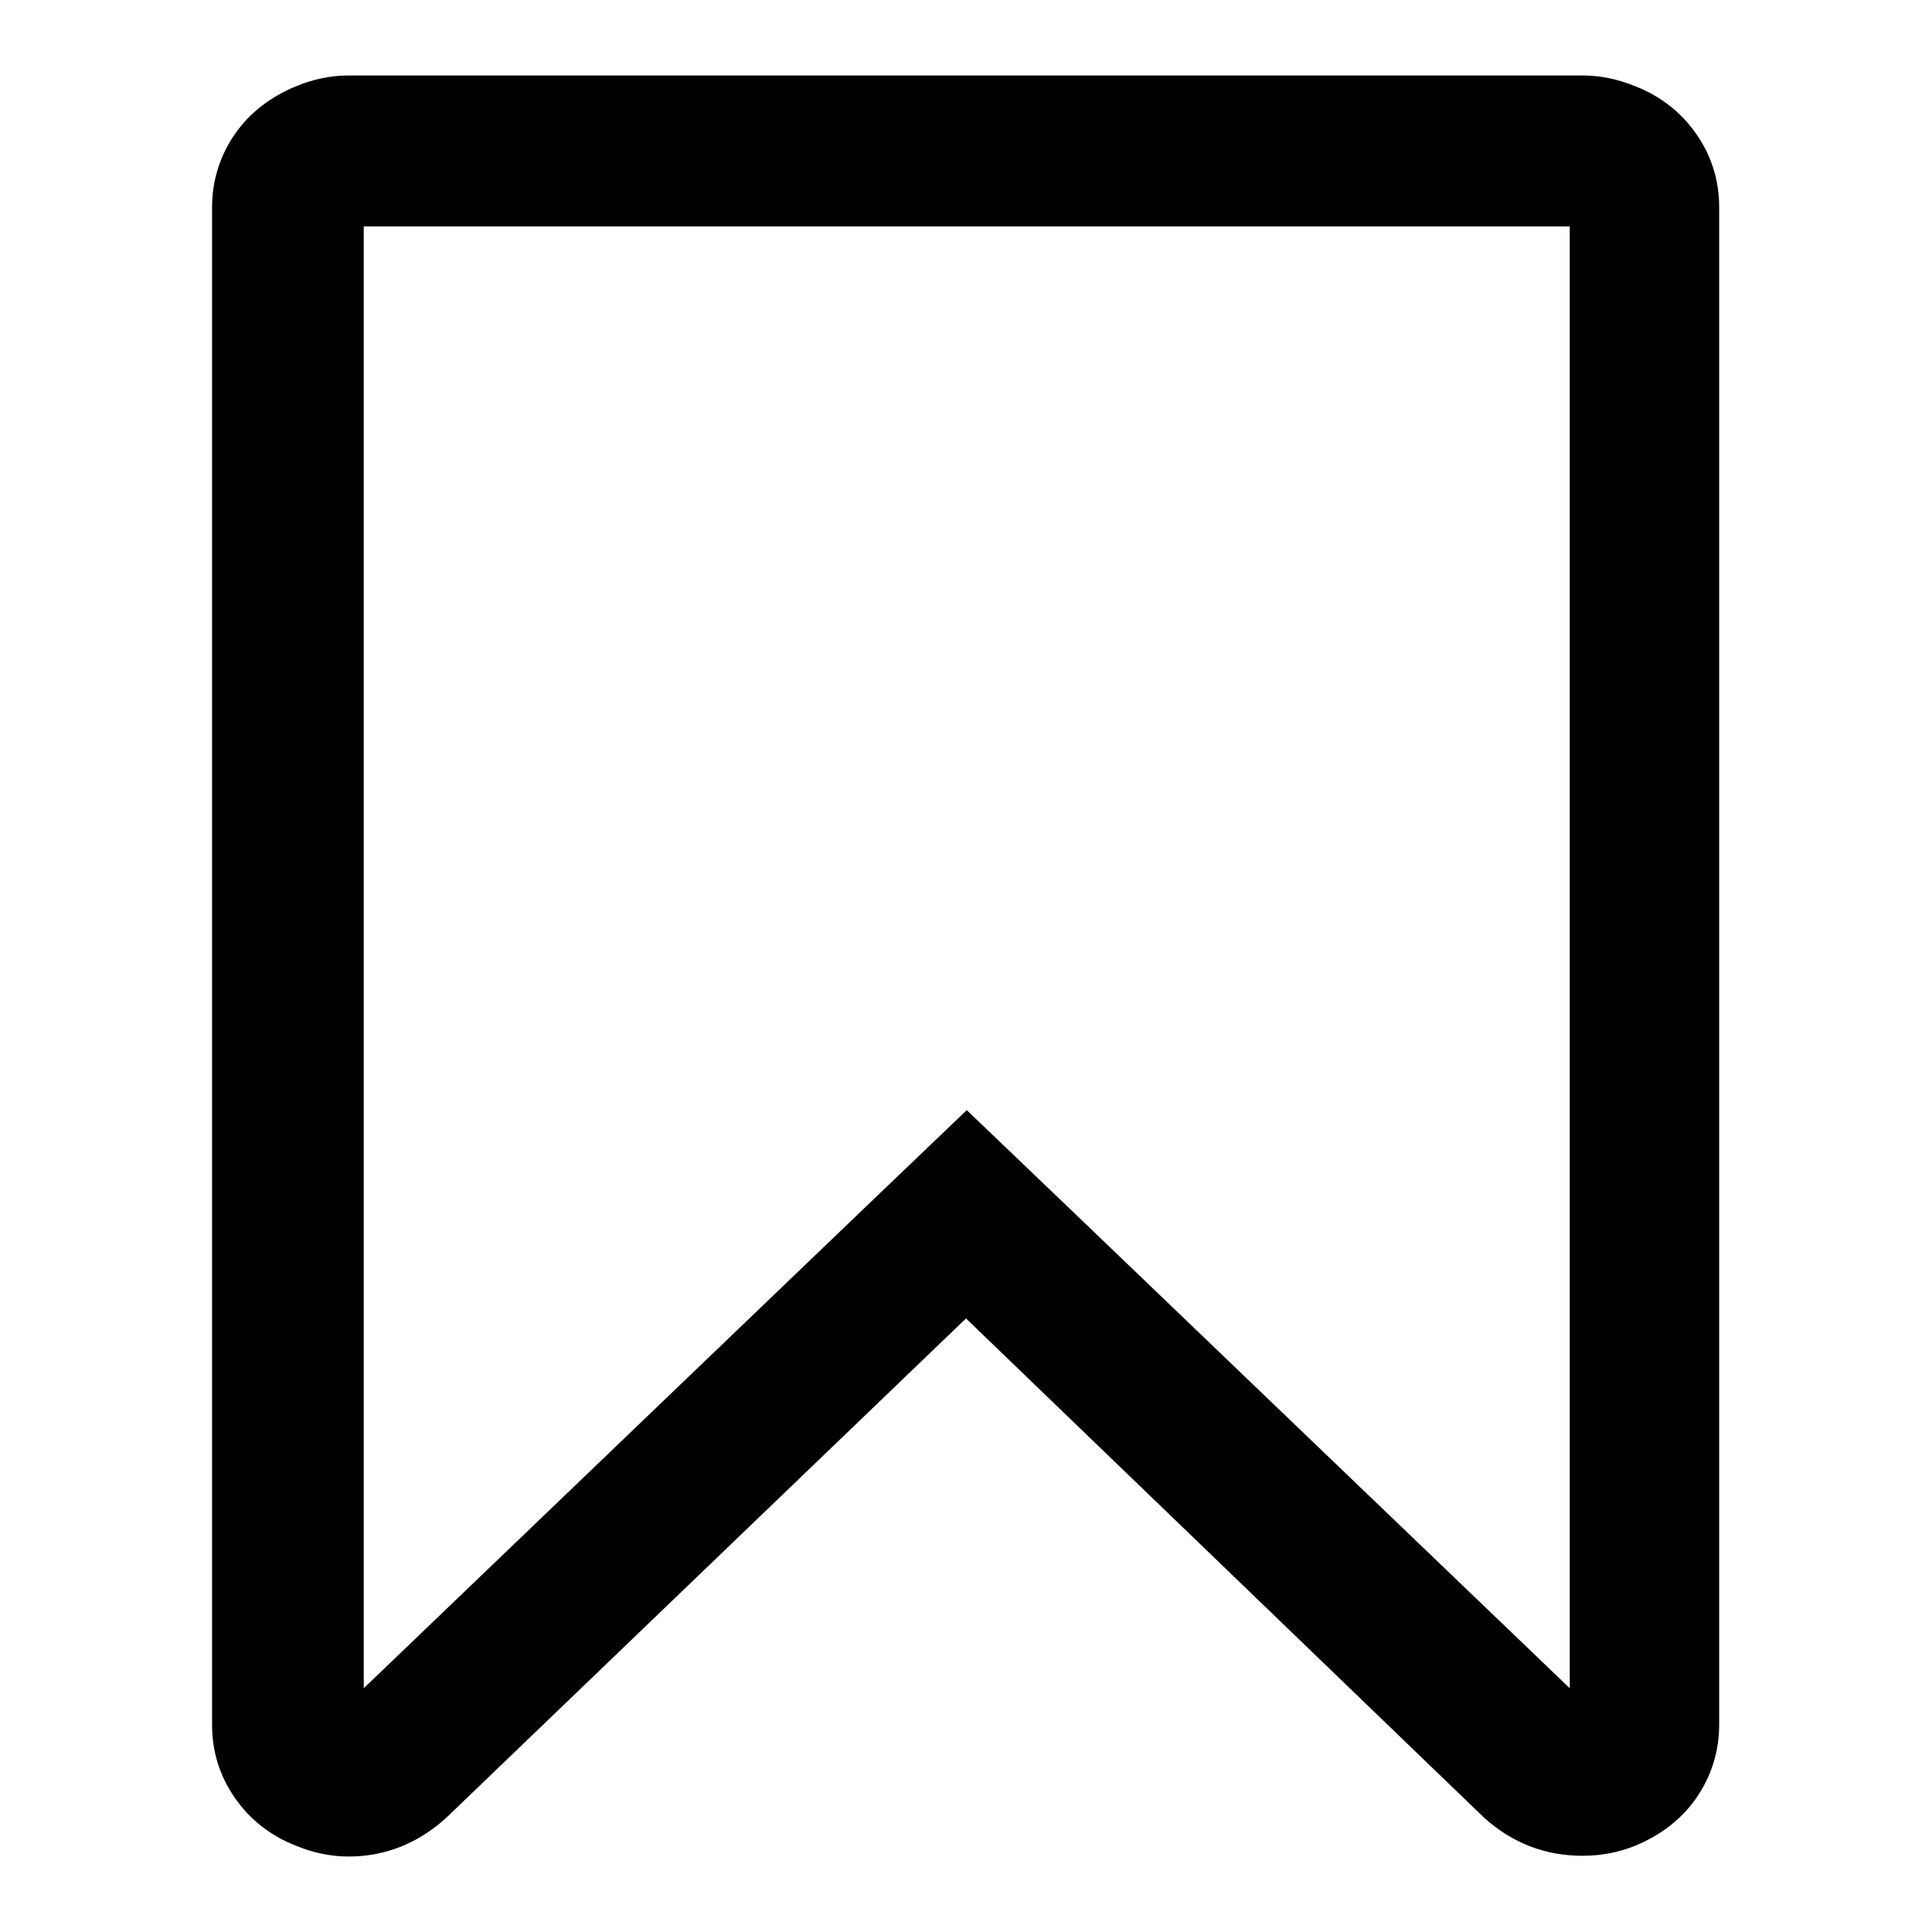 <?xml version="1.0" encoding="utf-8"?>
<!-- Svg Vector Icons : http://www.onlinewebfonts.com/icon -->
<!DOCTYPE svg PUBLIC "-//W3C//DTD SVG 1.1//EN" "http://www.w3.org/Graphics/SVG/1.1/DTD/svg11.dtd">
<svg version="1.1" xmlns="http://www.w3.org/2000/svg" xmlns:xlink="http://www.w3.org/1999/xlink" x="0px" y="0px" viewBox="0 0 256 256" enable-background="new 0 0 256 256" xml:space="preserve">
<g><g><path fill="#000000" d="M207.8,30H48.2v193.7l66-63.3l13.9-13.3l13.9,13.3l66,63.3V30L207.8,30z M209.7,10c2.4,0,4.7,0.5,6.9,1.4c3.4,1.3,6.2,3.5,8.2,6.4s3,6.1,3,9.7v201c0,3.5-1,6.8-3,9.7s-4.8,5-8.2,6.4c-2,0.8-4.3,1.3-6.9,1.3c-5,0-9.3-1.7-13-5L128,174.7l-68.8,66.1c-3.7,3.4-8.1,5.2-13,5.2c-2.4,0-4.7-0.5-6.9-1.4c-3.4-1.3-6.2-3.5-8.2-6.4c-2-2.9-3-6.1-3-9.7v-201c0-3.5,1-6.8,3-9.7c2-2.9,4.8-5,8.2-6.4c2.2-0.9,4.5-1.4,6.9-1.4L209.7,10L209.7,10z"/></g></g>
</svg>